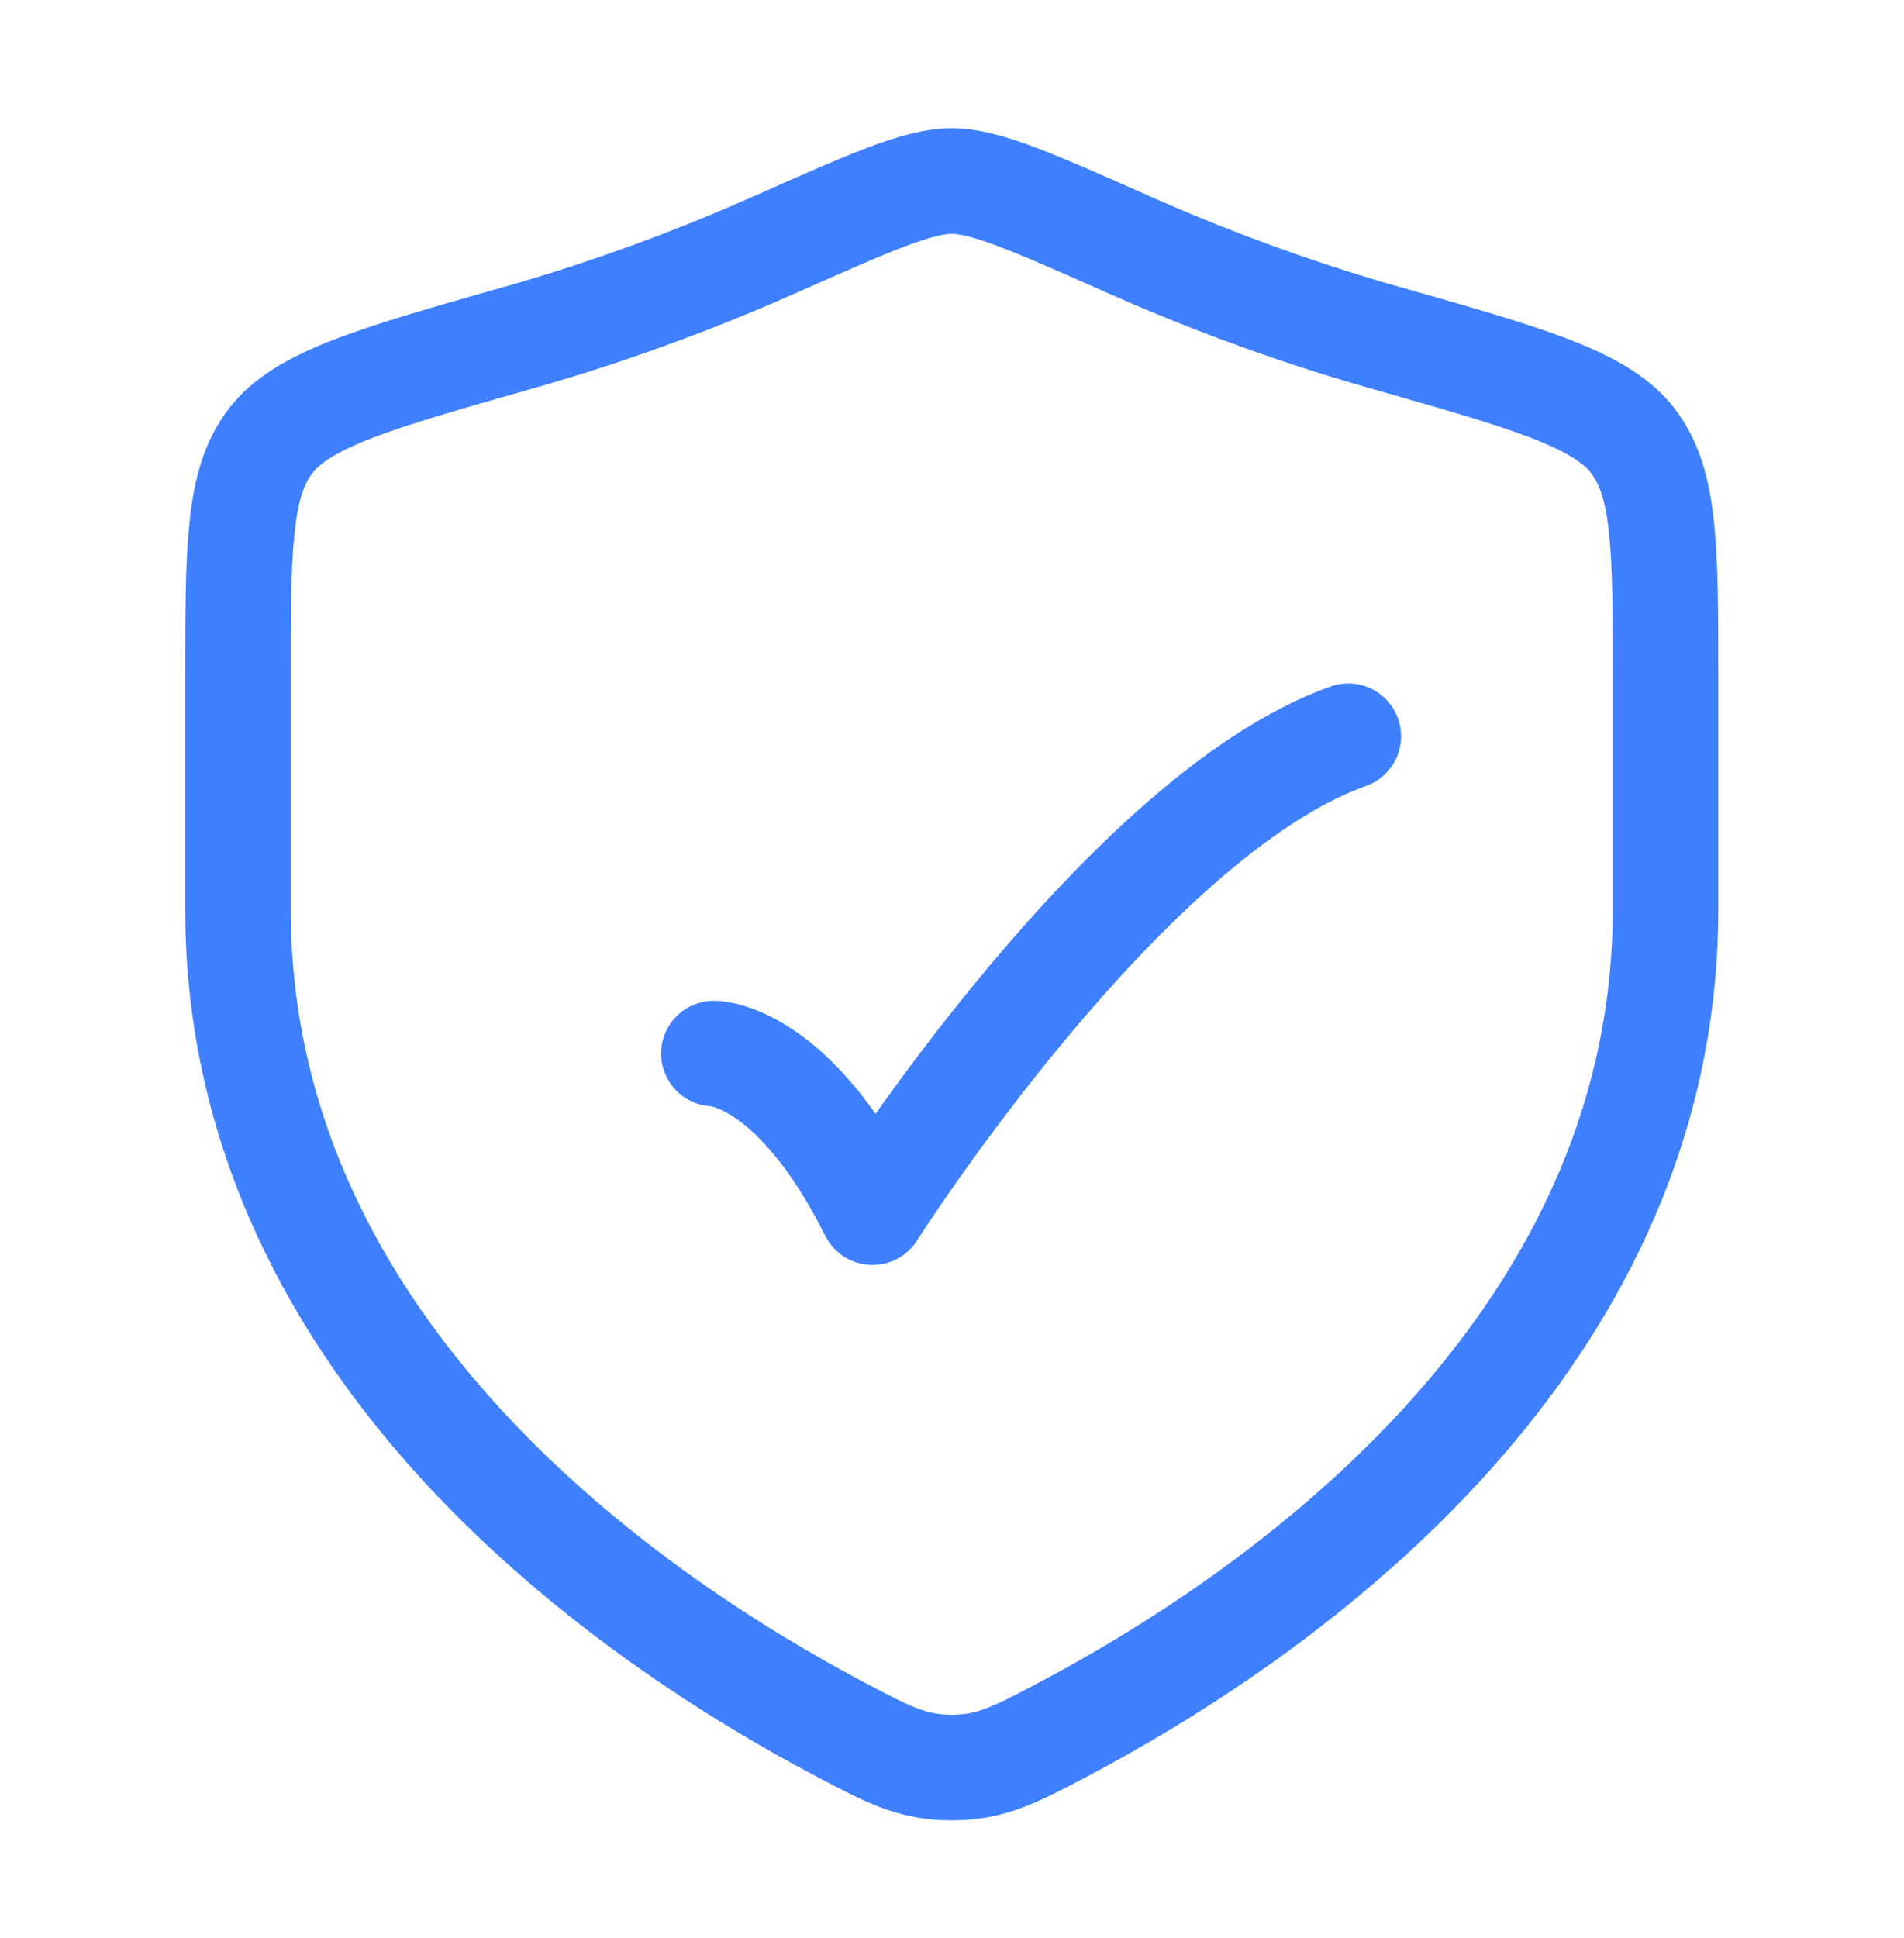 <svg width="57" height="58" viewBox="0 0 57 58" fill="none" xmlns="http://www.w3.org/2000/svg">
<path d="M21.371 31.532C21.371 31.532 23.745 31.532 26.119 36.28C26.119 36.28 33.661 24.409 40.364 22.035" stroke="#3E80FF" stroke-width="3.16" stroke-linecap="round" stroke-linejoin="round"/>
<path d="M49.86 27.221V20.328C49.86 16.435 49.86 14.488 48.901 13.218C47.941 11.948 45.772 11.331 41.433 10.098C38.469 9.255 35.856 8.24 33.769 7.313C30.922 6.05 29.499 5.418 28.492 5.418C27.486 5.418 26.063 6.05 23.216 7.313C21.129 8.24 18.516 9.255 15.552 10.098C11.213 11.331 9.044 11.948 8.084 13.218C7.125 14.488 7.125 16.435 7.125 20.328V27.221C7.125 40.576 19.145 48.589 25.154 51.76C26.596 52.521 27.316 52.901 28.492 52.901C29.669 52.901 30.389 52.521 31.831 51.76C37.84 48.589 49.86 40.576 49.86 27.221Z" stroke="#3E80FF" stroke-width="3.16" stroke-linecap="round"/>
</svg>
